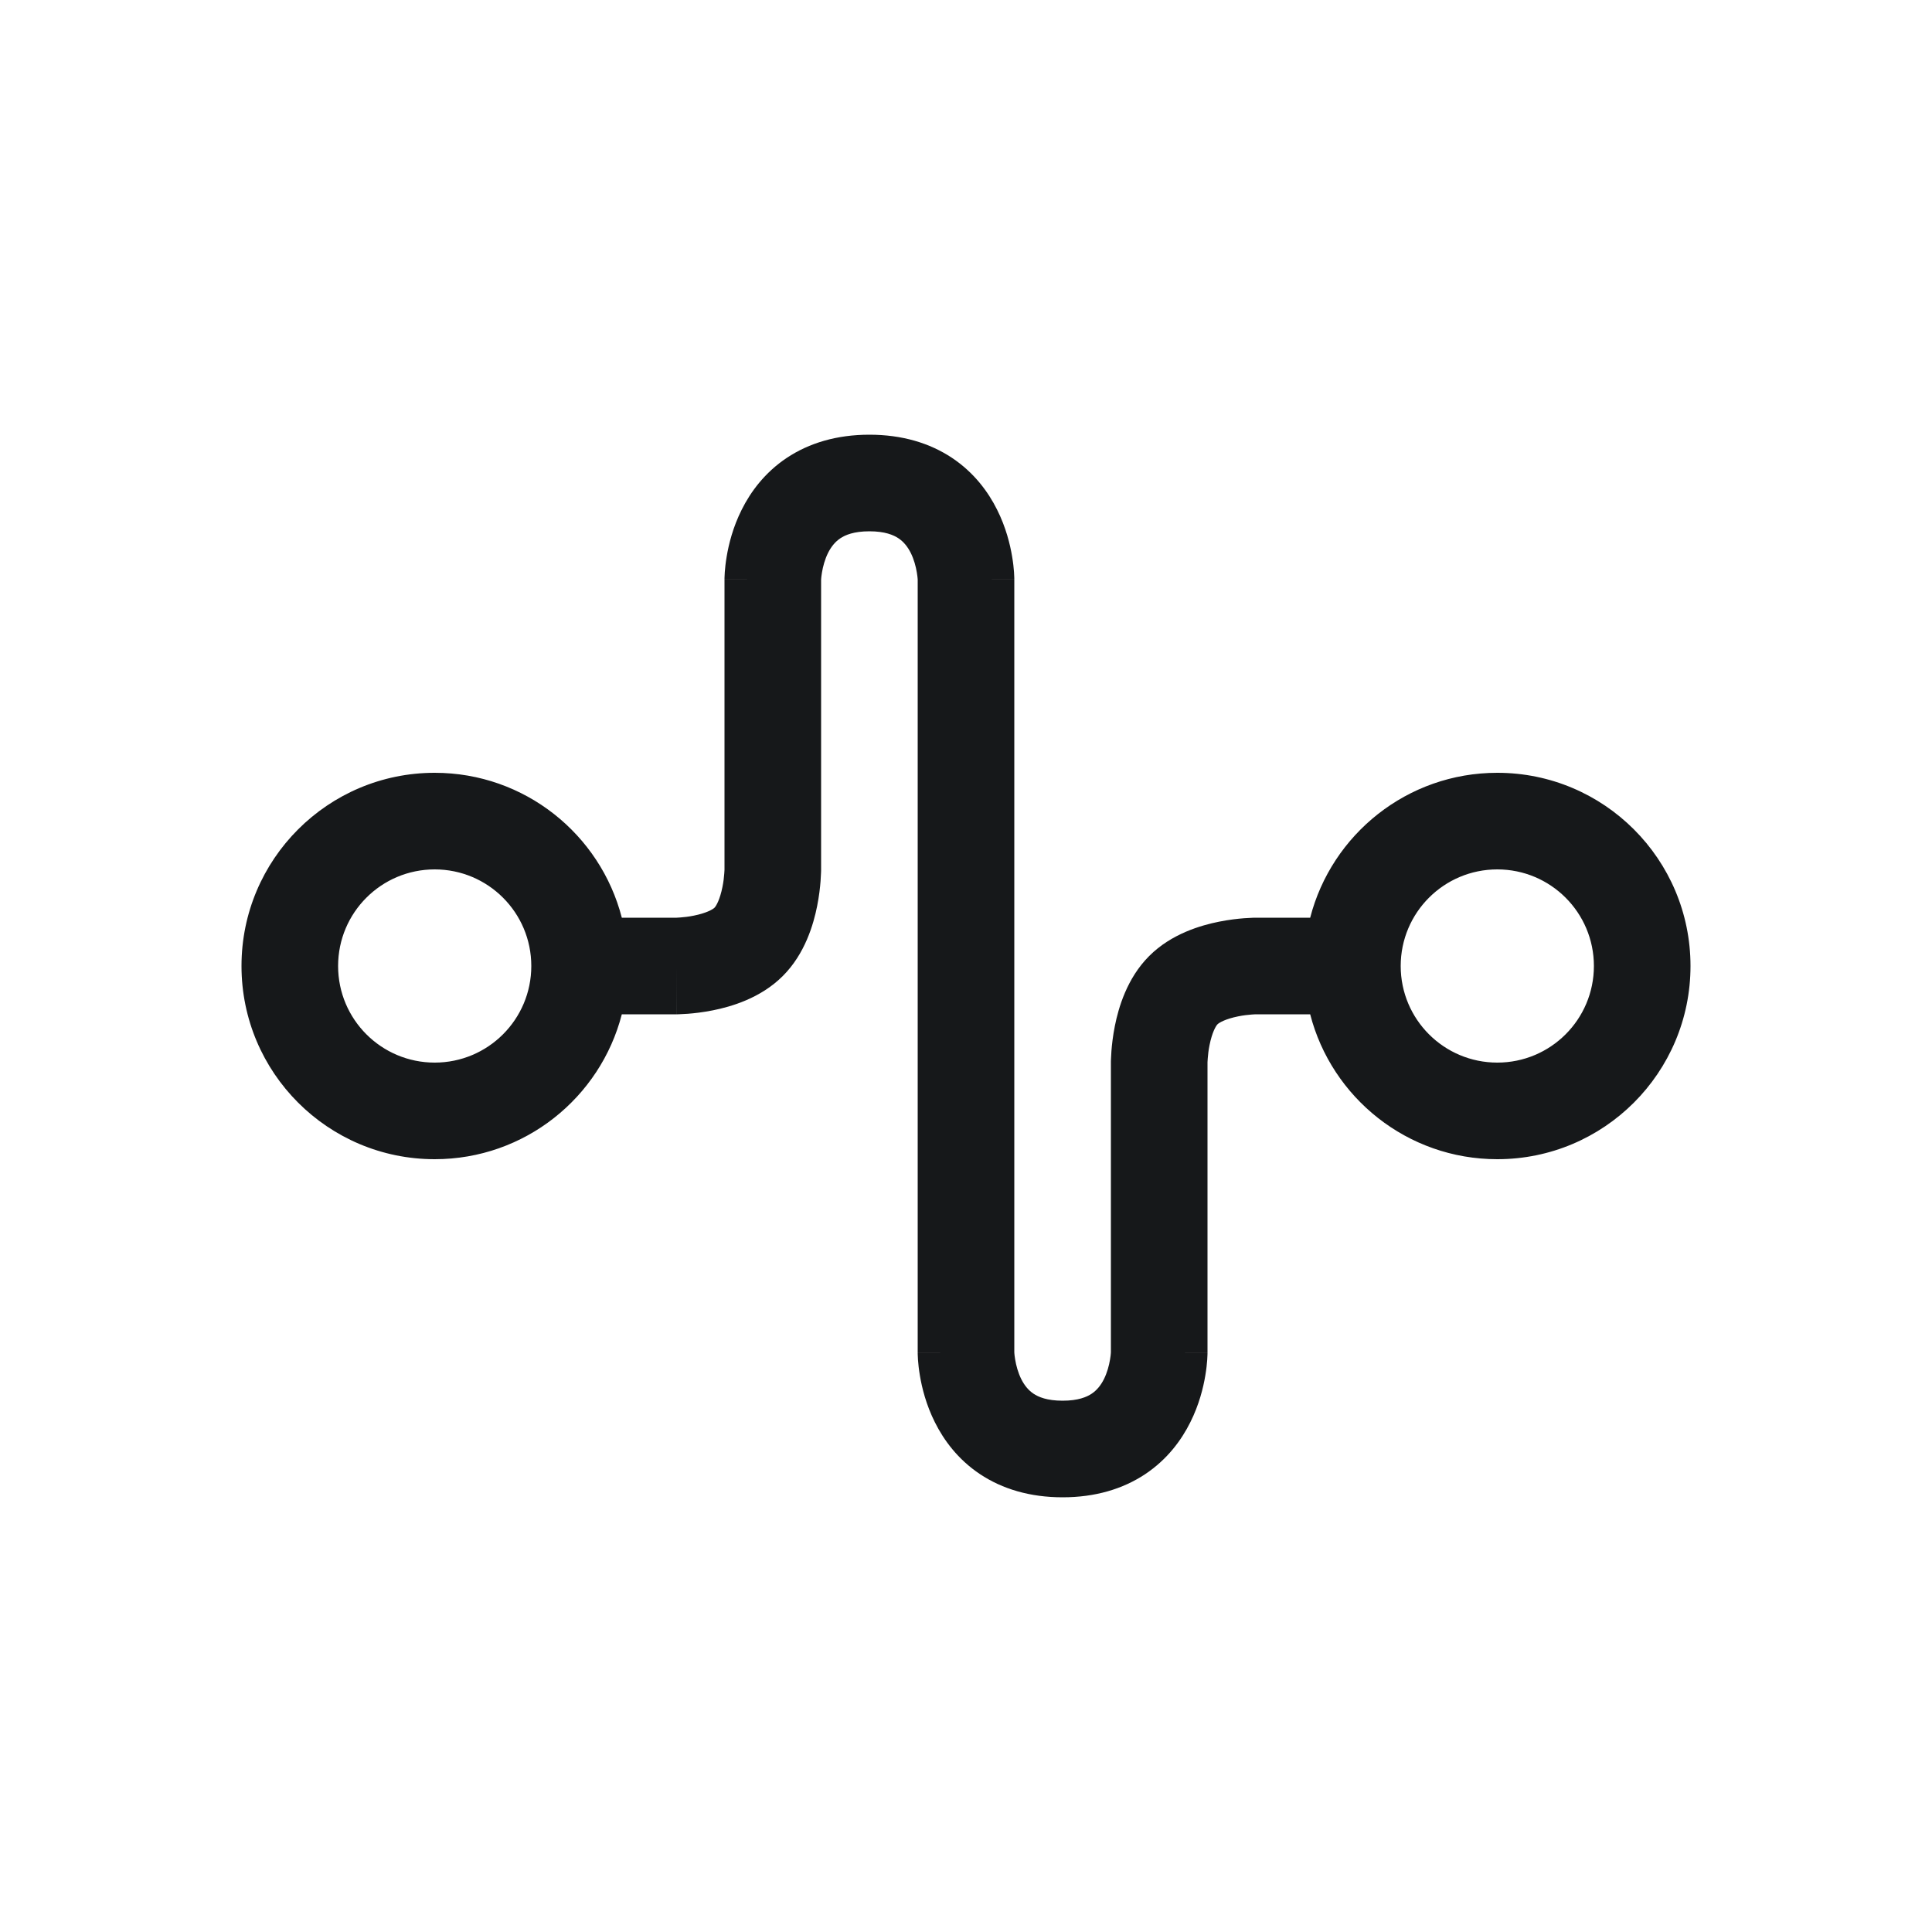 <svg width="40" height="40" viewBox="0 0 40 40" fill="none" xmlns="http://www.w3.org/2000/svg">
<path fill-rule="evenodd" clip-rule="evenodd" d="M17 18V12.009C17 12.005 17 11.997 17.001 11.985C17.003 11.957 17.008 11.911 17.018 11.852C17.038 11.73 17.077 11.582 17.144 11.447C17.21 11.316 17.293 11.215 17.398 11.145C17.498 11.078 17.675 11 18 11C18.325 11 18.502 11.078 18.602 11.145C18.707 11.215 18.79 11.316 18.856 11.447C18.923 11.582 18.962 11.73 18.982 11.852C18.992 11.911 18.997 11.957 18.999 11.985C18.999 11.992 19 11.998 19 12.003C19 12.005 19 12.008 19 12.009V28H20C19 28 19 28 19 28.001L19 28.002L19 28.004L19 28.009L19 28.022C19 28.031 19.001 28.043 19.001 28.056C19.002 28.082 19.003 28.116 19.006 28.157C19.012 28.238 19.023 28.348 19.045 28.477C19.087 28.73 19.173 29.082 19.356 29.447C19.54 29.816 19.832 30.215 20.289 30.52C20.752 30.828 21.325 31 22 31C22.675 31 23.248 30.828 23.711 30.52C24.168 30.215 24.46 29.816 24.644 29.447C24.827 29.082 24.913 28.73 24.955 28.477C24.977 28.348 24.988 28.238 24.994 28.157C24.997 28.116 24.998 28.082 24.999 28.056C24.999 28.043 25 28.031 25 28.022L25 28.009L25 28.004L25 28.002L25 28.001C25 28 25 28 24 28H25V22.005L25 21.991C25.001 21.975 25.002 21.948 25.005 21.913C25.01 21.841 25.021 21.741 25.043 21.634C25.094 21.38 25.17 21.245 25.207 21.207C25.245 21.17 25.38 21.094 25.634 21.043C25.741 21.021 25.841 21.01 25.913 21.005C25.948 21.002 25.975 21.001 25.991 21L26.005 21H27.126C27.57 22.725 29.136 24 31 24C33.209 24 35 22.209 35 20C35 17.791 33.209 16 31 16C29.136 16 27.57 17.275 27.126 19H26V20C26 19 26 19 26 19L25.999 19L25.998 19L25.995 19L25.989 19L25.972 19C25.959 19 25.942 19.001 25.922 19.002C25.881 19.003 25.826 19.006 25.759 19.011C25.628 19.021 25.446 19.041 25.241 19.082C24.87 19.156 24.255 19.33 23.793 19.793C23.33 20.255 23.156 20.87 23.082 21.241C23.041 21.446 23.021 21.628 23.011 21.759C23.006 21.826 23.003 21.881 23.002 21.922C23.001 21.942 23 21.959 23 21.972L23 21.989L23 21.995L23 21.998L23 21.999V22C23 22 23 22 24 22H23V27.991C23 27.995 23 28.003 22.999 28.015C22.997 28.043 22.992 28.09 22.982 28.148C22.962 28.27 22.923 28.418 22.856 28.553C22.79 28.684 22.707 28.785 22.602 28.855C22.502 28.922 22.325 29 22 29C21.675 29 21.498 28.922 21.398 28.855C21.293 28.785 21.21 28.684 21.144 28.553C21.077 28.418 21.038 28.27 21.018 28.148C21.008 28.09 21.003 28.043 21.001 28.015C21 28.003 21 27.995 21 27.991V12H20C21 12 21 11.999 21 11.999L21 11.998L21 11.996L21 11.991L21 11.978C21 11.969 20.999 11.957 20.999 11.944C20.998 11.918 20.997 11.884 20.994 11.843C20.988 11.761 20.977 11.652 20.955 11.523C20.913 11.27 20.827 10.918 20.644 10.553C20.46 10.184 20.168 9.785 19.711 9.48C19.248 9.172 18.675 9 18 9C17.325 9 16.752 9.172 16.289 9.48C15.832 9.785 15.54 10.184 15.356 10.553C15.173 10.918 15.087 11.27 15.045 11.523C15.023 11.652 15.012 11.761 15.006 11.843C15.004 11.884 15.002 11.918 15.001 11.944C15.001 11.957 15 11.969 15 11.978L15 11.991L15 11.996L15 11.998L15 11.999C15 11.999 15 12 16 12H15V17.995L15 18.009C14.999 18.025 14.998 18.052 14.995 18.087C14.99 18.159 14.979 18.259 14.957 18.366C14.906 18.62 14.83 18.755 14.793 18.793C14.755 18.83 14.62 18.906 14.366 18.957C14.259 18.979 14.159 18.99 14.087 18.995C14.052 18.998 14.025 18.999 14.009 19L13.995 19H12.874C12.43 17.275 10.864 16 9 16C6.791 16 5 17.791 5 20C5 22.209 6.791 24 9 24C10.864 24 12.43 22.725 12.874 21H14V20C14 21 14 21 14.001 21L14.001 21L14.002 21L14.005 21L14.011 21L14.028 21C14.041 21 14.058 20.999 14.078 20.998C14.119 20.997 14.175 20.994 14.241 20.989C14.372 20.979 14.554 20.959 14.759 20.918C15.13 20.844 15.745 20.67 16.207 20.207C16.67 19.745 16.844 19.13 16.918 18.759C16.959 18.554 16.979 18.372 16.989 18.241C16.994 18.174 16.997 18.119 16.998 18.078C16.999 18.058 17 18.041 17 18.028L17 18.011L17 18.005L17 18.002L17 18.001V18C17 18 17 18 16 18H17ZM11 20C11 18.895 10.105 18 9 18C7.895 18 7 18.895 7 20C7 21.105 7.895 22 9 22C10.105 22 11 21.105 11 20ZM29 20C29 21.105 29.895 22 31 22C32.105 22 33 21.105 33 20C33 18.895 32.105 18 31 18C29.895 18 29 18.895 29 20Z" fill="#16181A"/>
</svg>
